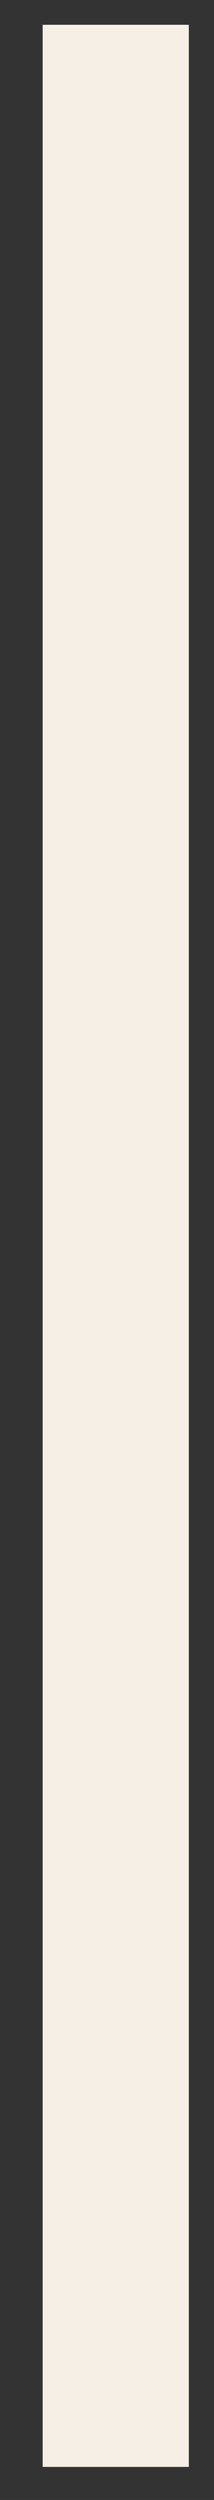 <?xml version="1.0" encoding="UTF-8"?> <svg xmlns="http://www.w3.org/2000/svg" width="3" height="35" viewBox="0 0 3 35" fill="none"><rect x="0" y="0" width="3" height="35" fill="#333333" stroke="none"/><path fill-rule="evenodd" clip-rule="evenodd" d="M0.598 34.537V0.347H2.647V34.537H0.598V34.537Z" fill="#F5EFE5"></path></svg> 